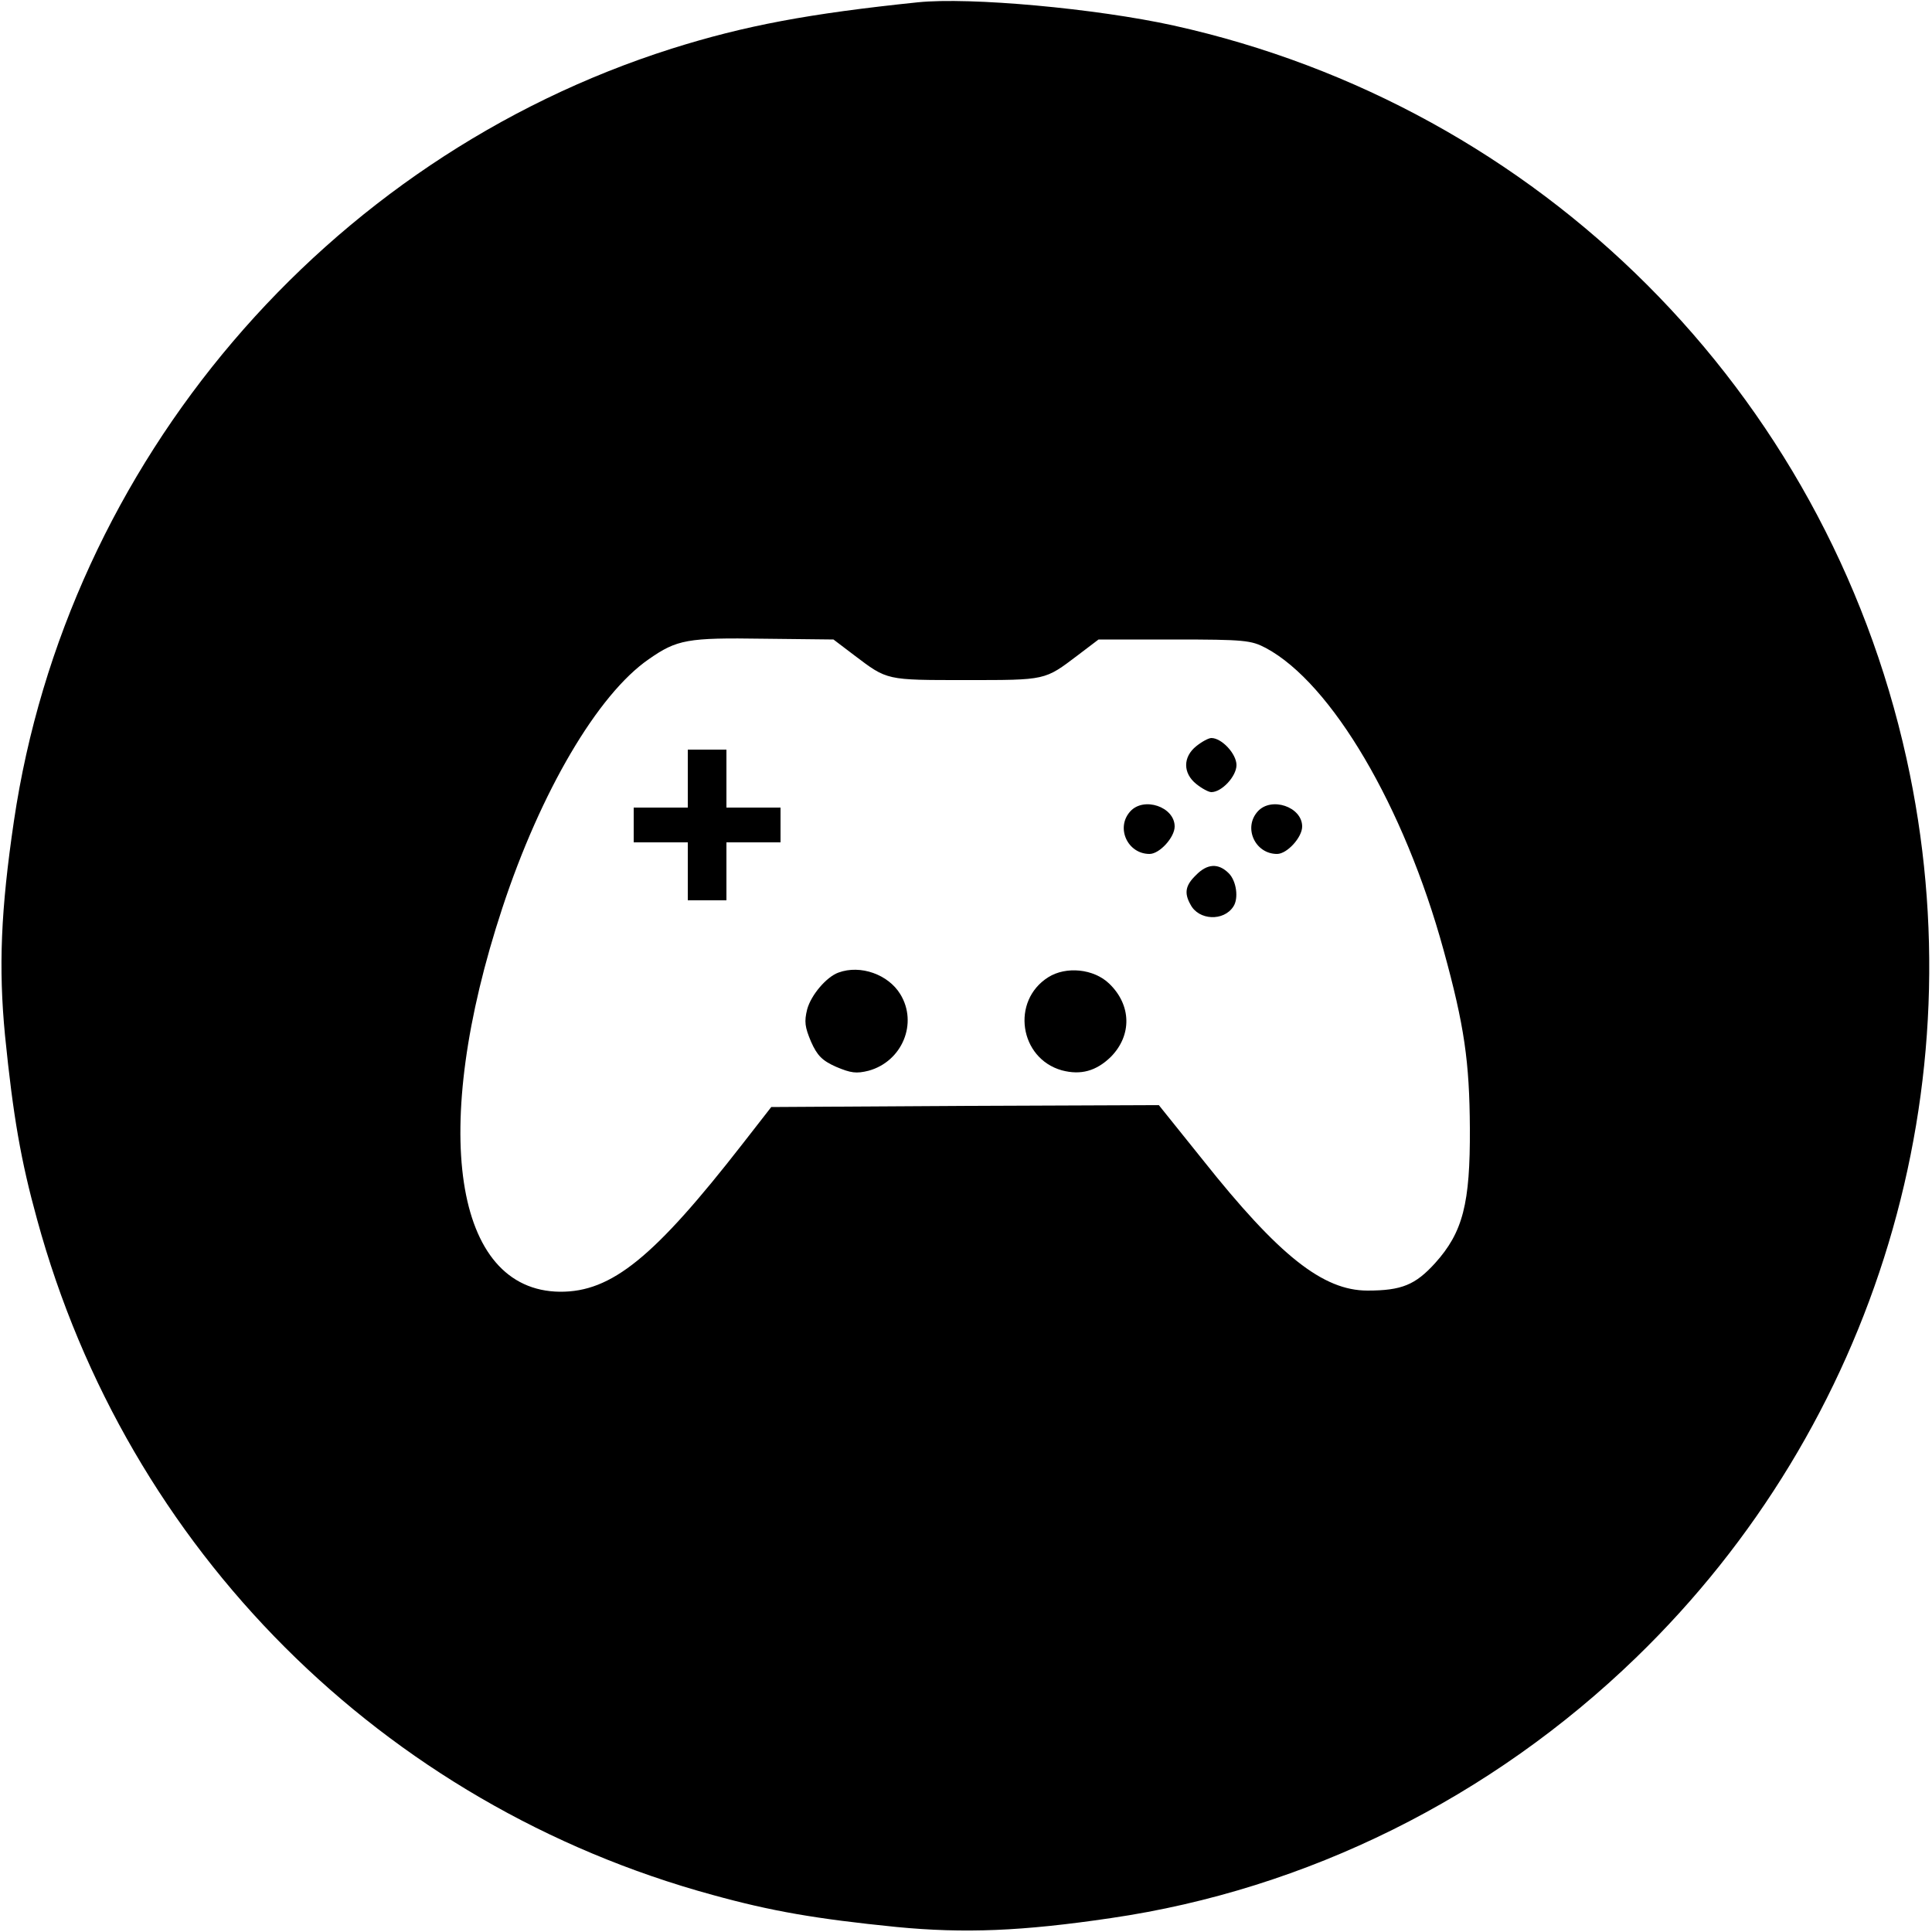 <?xml version="1.0" standalone="no"?>
<!DOCTYPE svg PUBLIC "-//W3C//DTD SVG 20010904//EN"
 "http://www.w3.org/TR/2001/REC-SVG-20010904/DTD/svg10.dtd">
<svg version="1.0" xmlns="http://www.w3.org/2000/svg"
 width="500pt" height="500pt" viewBox="0 0 500 500"
 preserveAspectRatio="xMidYMid meet">
<g transform="translate(0,500) scale(0.1,-0.1)"
fill="#000000" stroke="none">
<path d="M2375 4994 c-280 -29 -447 -60 -637 -120 -895 -284 -1565 -1071
-1702 -1999 -34 -230 -40 -379 -23 -555 21 -209 41 -324 83 -476 233 -854 894
-1515 1748 -1748 152 -42 267 -62 476 -83 176 -17 325 -11 555 23 507 74 984
311 1359 674 622 602 887 1481 700 2327 -210 950 -948 1687 -1897 1897 -200
44 -527 74 -662 60z m-164 -1690 c86 -65 81 -64 289 -64 208 0 203 -1 289 64
l54 41 196 0 c182 0 199 -2 237 -22 170 -91 358 -410 460 -782 54 -196 67
-289 68 -461 1 -195 -18 -269 -90 -349 -51 -56 -86 -71 -175 -71 -115 0 -229
90 -426 338 l-114 142 -502 -2 -501 -3 -74 -95 c-229 -294 -339 -384 -473
-383 -275 3 -338 420 -149 993 99 301 247 553 379 644 73 51 100 56 297 53
l181 -2 54 -41z"/>
<path d="M3096 3069 c-35 -28 -35 -70 0 -98 15 -12 32 -21 39 -21 27 0 65 41
65 70 0 29 -38 70 -65 70 -7 0 -24 -9 -39 -21z"/>
<path d="M1780 2985 l0 -75 -70 0 -70 0 0 -45 0 -45 70 0 70 0 0 -75 0 -75 50
0 50 0 0 75 0 75 70 0 70 0 0 45 0 45 -70 0 -70 0 0 75 0 75 -50 0 -50 0 0
-75z"/>
<path d="M2925 2900 c-38 -42 -7 -110 50 -110 26 0 65 43 65 71 0 51 -80 78
-115 39z"/>
<path d="M3255 2900 c-38 -42 -7 -110 50 -110 26 0 65 43 65 71 0 51 -80 78
-115 39z"/>
<path d="M3095 2735 c-27 -26 -31 -46 -14 -76 21 -41 86 -44 111 -5 14 21 8
66 -12 86 -27 27 -56 25 -85 -5z"/>
<path d="M2170 2483 c-31 -11 -71 -58 -81 -95 -8 -32 -6 -46 10 -84 16 -36 29
-49 65 -65 38 -16 52 -18 84 -10 87 24 128 123 82 198 -31 51 -103 77 -160 56z"/>
<path d="M2713 2471 c-97 -61 -75 -210 35 -241 49 -13 89 -2 127 35 55 56 53
134 -4 189 -40 39 -112 46 -158 17z"/>
</g>
</svg>
